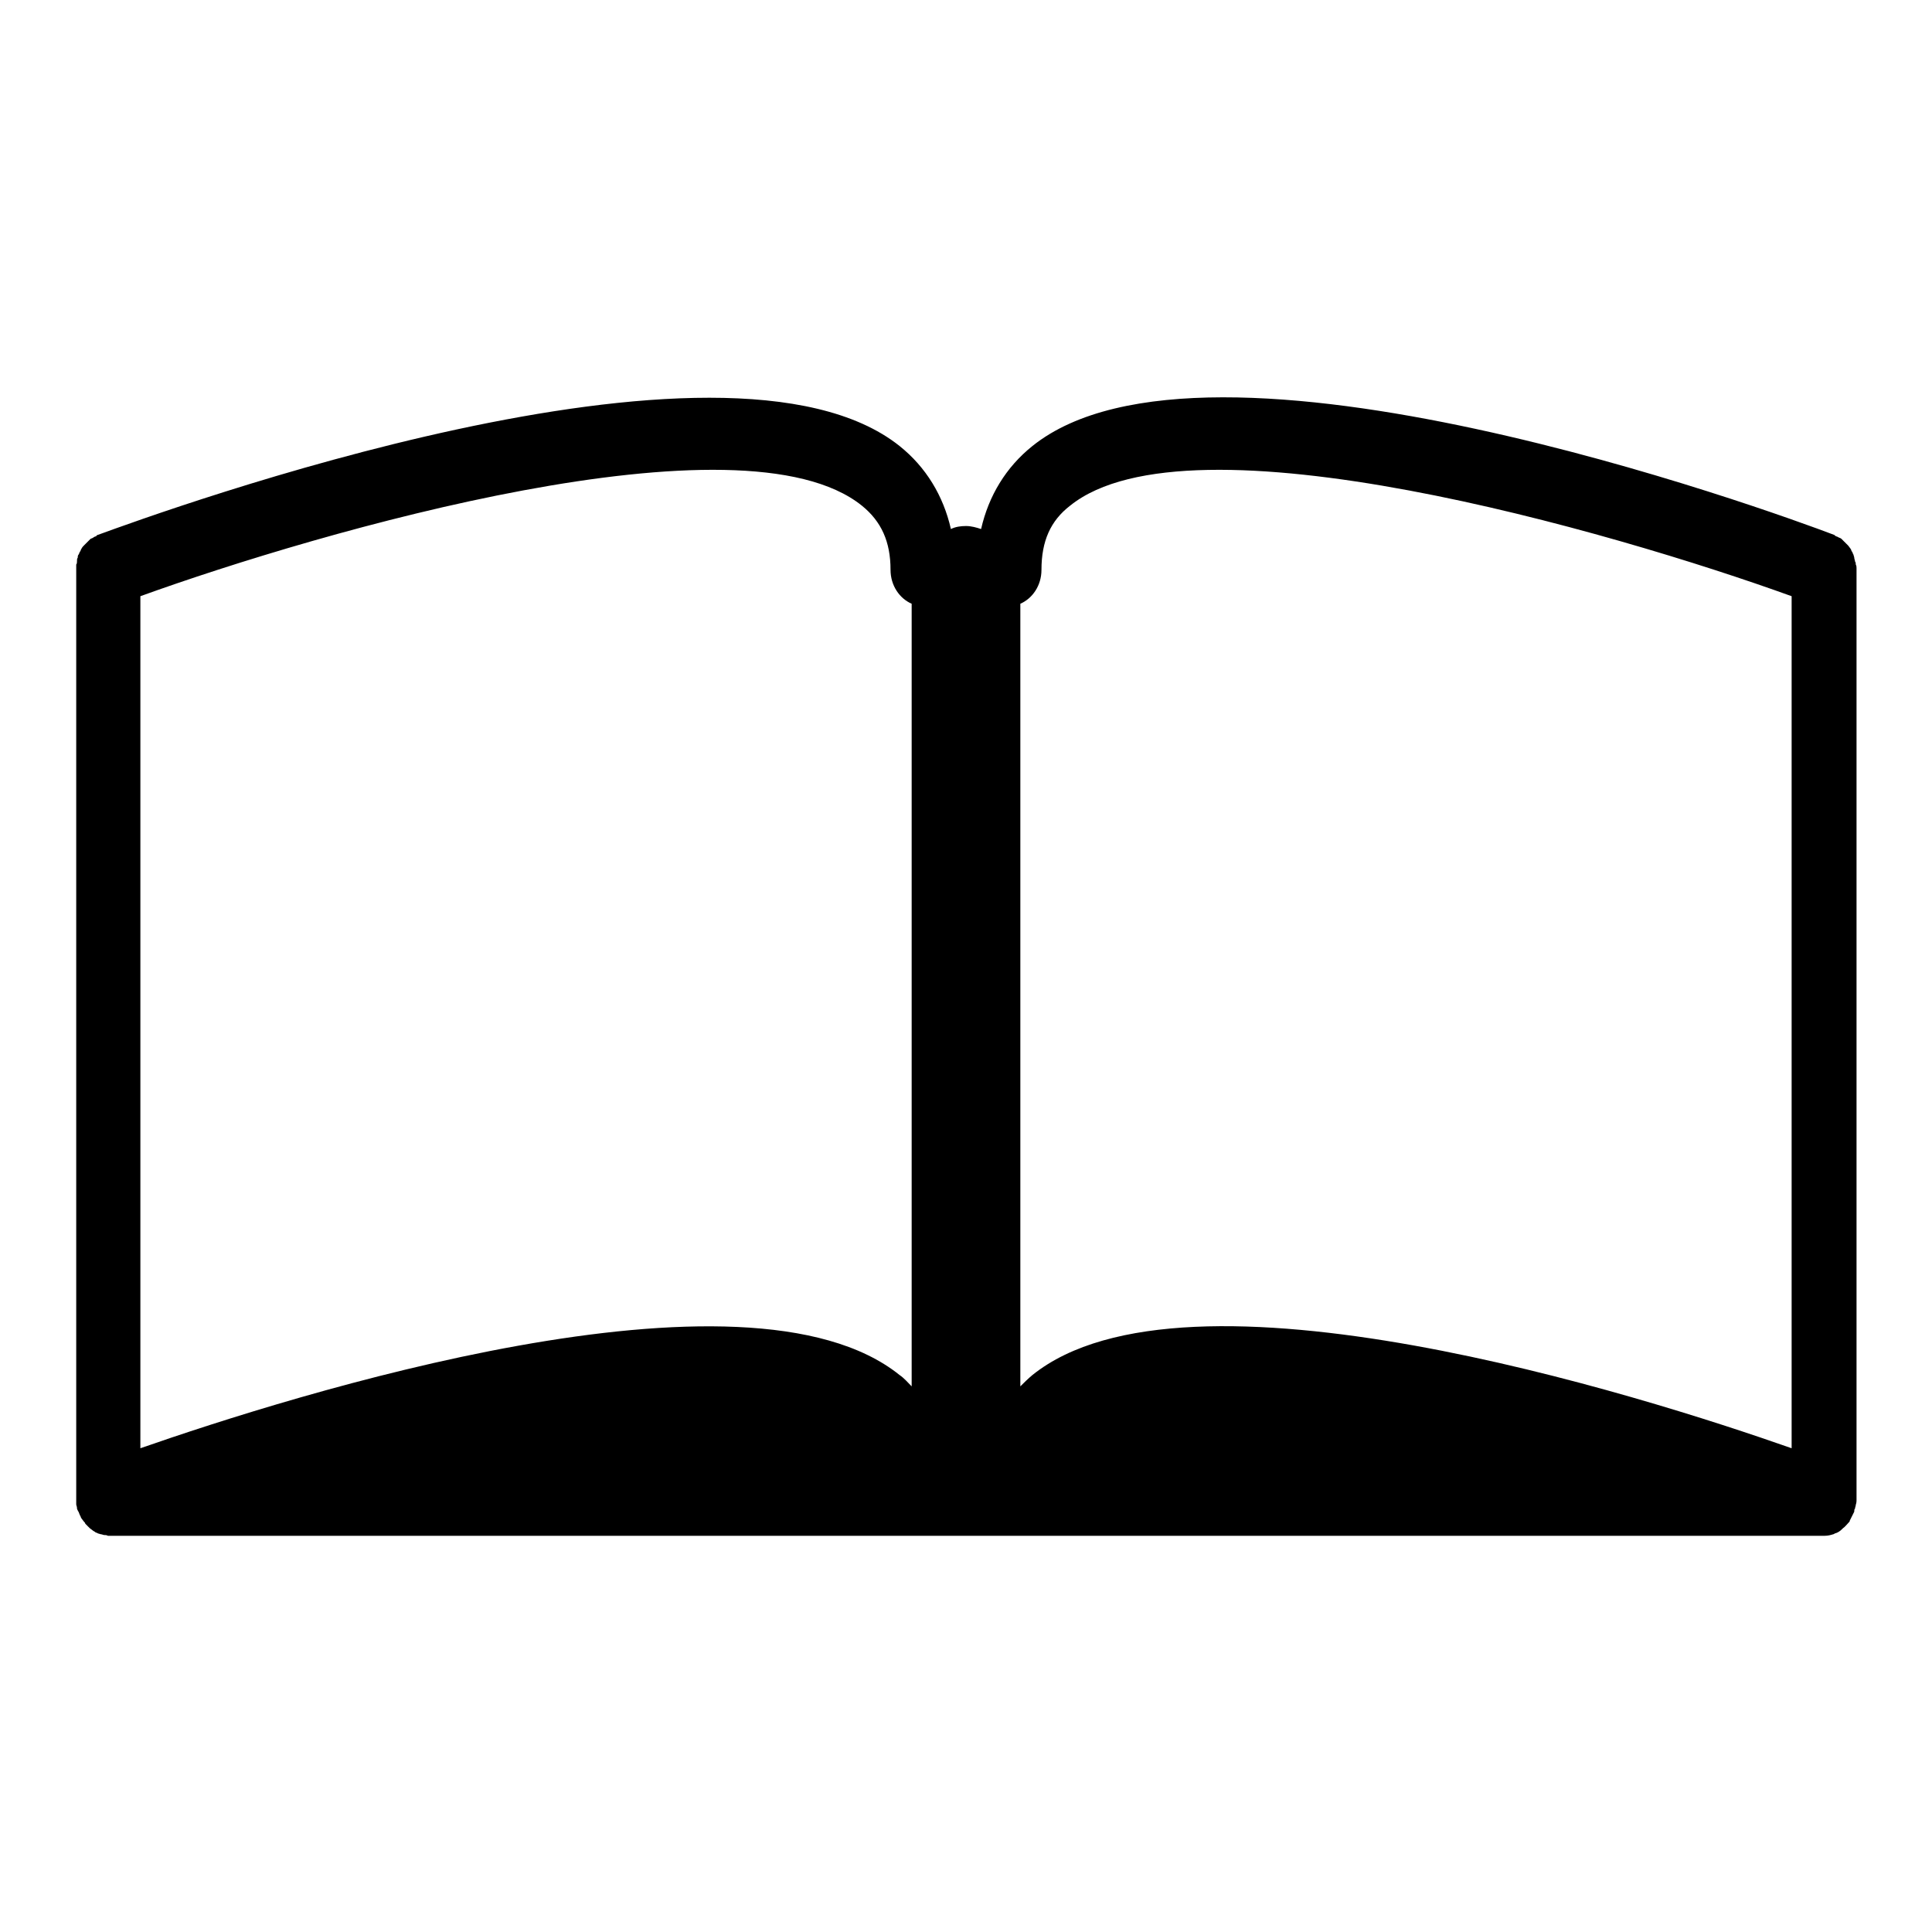 <?xml version="1.0" encoding="utf-8"?>
<!-- Svg Vector Icons : http://www.onlinewebfonts.com/icon -->
<!DOCTYPE svg PUBLIC "-//W3C//DTD SVG 1.1//EN" "http://www.w3.org/Graphics/SVG/1.1/DTD/svg11.dtd">
<svg version="1.1" xmlns="http://www.w3.org/2000/svg" xmlns:xlink="http://www.w3.org/1999/xlink" x="0px" y="0px" viewBox="0 0 256 256" enable-background="new 0 0 256 256" xml:space="preserve">
<g> <path fill="#000000" d="M246,198.8c0-0.1,0-0.2,0-0.3v-123c0-0.1,0-0.1,0-0.2c0-0.2,0-0.3-0.1-0.5c0-0.1,0-0.3-0.1-0.4 c0-0.2-0.1-0.3-0.1-0.5c0-0.1-0.1-0.3-0.1-0.4c-0.1-0.1-0.1-0.3-0.2-0.4c-0.1-0.1-0.1-0.3-0.2-0.4c-0.1-0.1-0.2-0.3-0.3-0.4 c-0.1-0.1-0.2-0.2-0.3-0.3c-0.1-0.1-0.2-0.2-0.3-0.3c-0.1-0.1-0.2-0.2-0.3-0.3c-0.1-0.1-0.2-0.1-0.4-0.2c-0.1-0.1-0.3-0.1-0.4-0.2 c-0.1,0-0.1-0.1-0.1-0.1c-8.4-3.2-83.1-30.4-106.3-11.8c-3.5,2.8-5.8,6.6-6.8,11c-0.6-0.2-1.3-0.4-2-0.4c-0.7,0-1.4,0.1-2,0.4 c-1-4.4-3.3-8.2-6.8-11C96,40.6,21.4,67.8,12.9,70.9c-0.1,0-0.1,0.1-0.1,0.1c-0.1,0.1-0.3,0.1-0.4,0.2c-0.1,0.1-0.2,0.1-0.4,0.2 c-0.1,0.1-0.2,0.2-0.3,0.3c-0.1,0.1-0.2,0.2-0.3,0.3c-0.1,0.1-0.2,0.2-0.3,0.3c-0.1,0.1-0.2,0.2-0.3,0.4c-0.1,0.1-0.1,0.3-0.2,0.4 c-0.1,0.1-0.1,0.3-0.2,0.4c-0.1,0.1-0.1,0.3-0.1,0.4c-0.1,0.1-0.1,0.3-0.1,0.5c0,0.1,0,0.3-0.1,0.4c0,0.2,0,0.3,0,0.5 c0,0.1,0,0.1,0,0.2v123c0,0.1,0,0.2,0,0.3c0,0.2,0,0.3,0,0.5c0,0.2,0.1,0.3,0.1,0.5c0,0.1,0,0.2,0.1,0.3c0,0.1,0,0.1,0.1,0.2 c0.1,0.2,0.1,0.3,0.2,0.5c0.1,0.1,0.1,0.3,0.2,0.4c0.1,0.1,0.2,0.3,0.3,0.4c0.1,0.1,0.2,0.2,0.2,0.3c0.1,0.1,0.2,0.2,0.3,0.3 c0.1,0.1,0.2,0.2,0.3,0.3c0.1,0.1,0.3,0.2,0.4,0.3c0.1,0.1,0.2,0.1,0.3,0.2c0.1,0.1,0.3,0.1,0.4,0.2c0.1,0,0.3,0.1,0.4,0.1 c0.1,0,0.3,0.1,0.4,0.1c0.2,0,0.3,0,0.5,0.1c0,0,0.1,0,0.1,0h108h11.4h108c0,0,0,0,0,0c0,0,0,0,0,0c0.4,0,0.8-0.1,1.1-0.2 c0.1,0,0.2-0.1,0.2-0.1c0.4-0.1,0.7-0.3,1-0.6c0,0,0.1-0.1,0.1-0.1c0.3-0.2,0.5-0.5,0.8-0.8c0.1-0.1,0.1-0.1,0.1-0.2 c0.2-0.4,0.4-0.8,0.6-1.2c0,0,0-0.1,0-0.1c0-0.1,0-0.2,0.1-0.3c0-0.2,0.1-0.3,0.1-0.5C246,199.1,246,198.9,246,198.8z M138,75.5 c0-3.8,1.2-6.5,3.8-8.5c15.9-12.8,71.8,3.4,95.6,12v112.9c-19.9-7-80.2-26.1-100.6-9.7c-0.6,0.5-1.1,1-1.6,1.5V80 C136.8,79.3,138,77.6,138,75.5z M114.2,67c2.6,2.1,3.8,4.8,3.8,8.5c0,2.1,1.2,3.8,2.8,4.5v103.7c-0.5-0.5-1-1.1-1.6-1.5 c-20.4-16.4-80.8,2.8-100.6,9.7V79C42.4,70.4,98.3,54.2,114.2,67z"/></g>
</svg>